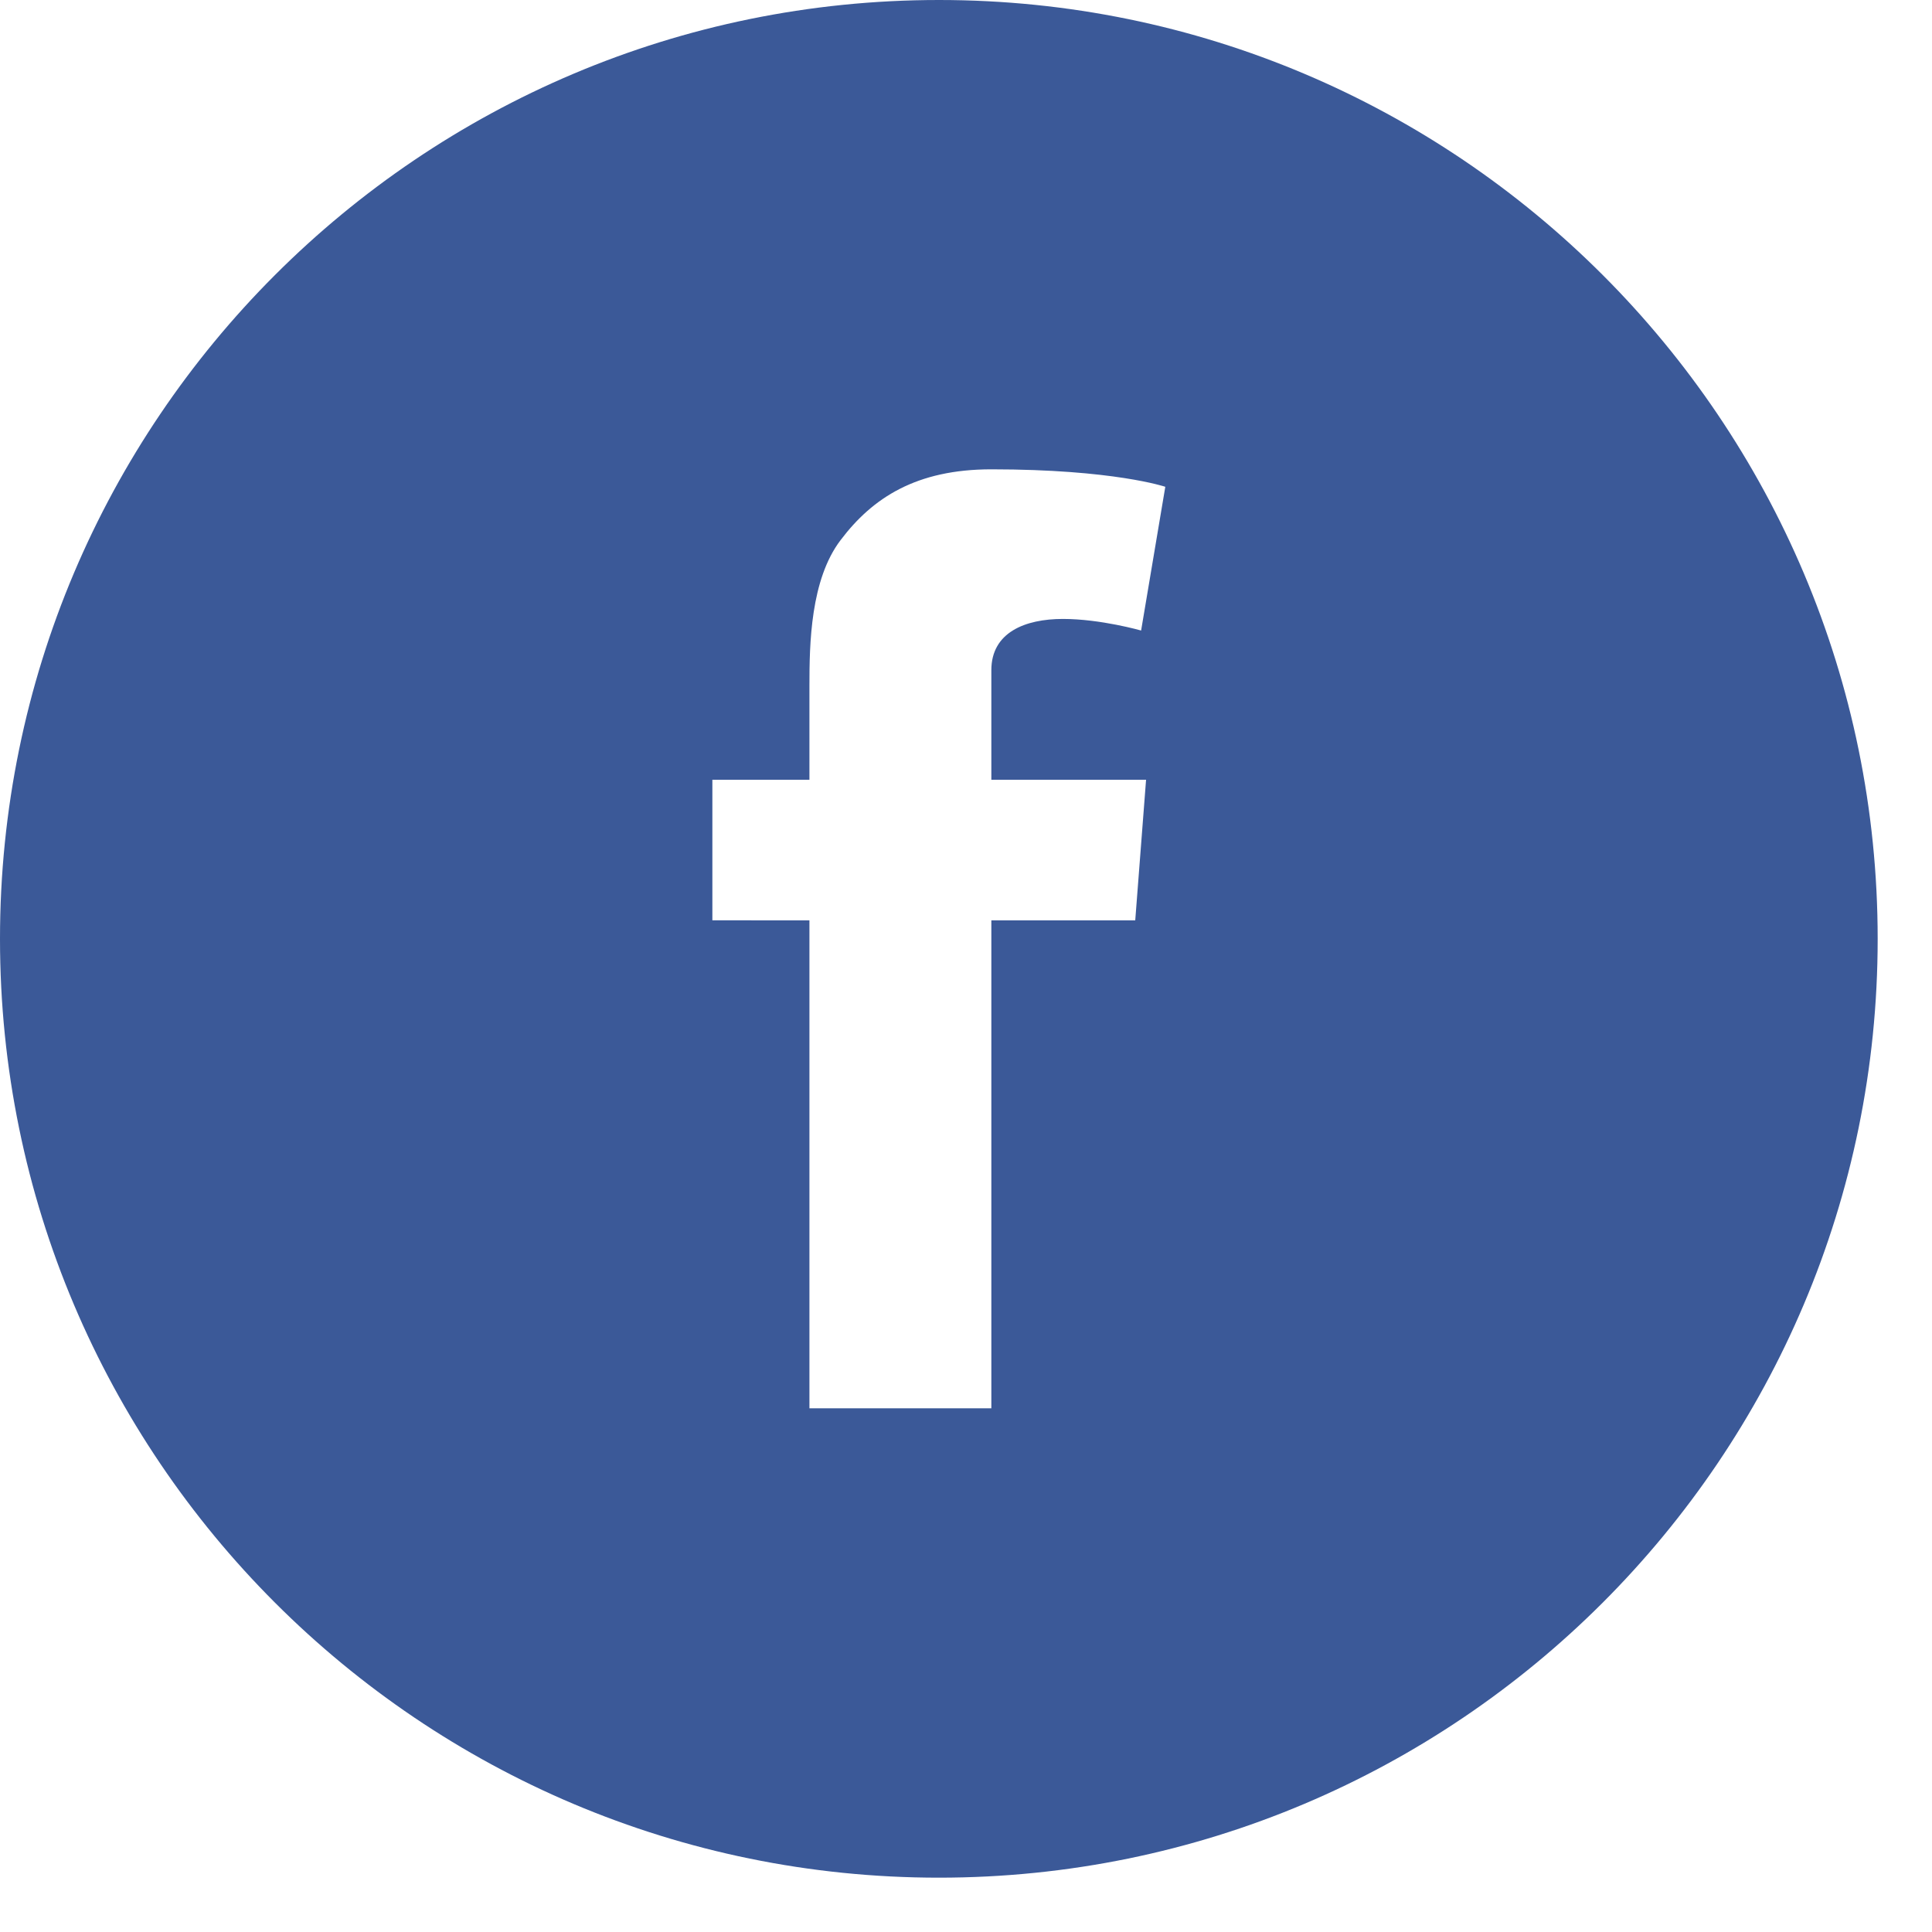 <svg width="25" height="25" viewBox="0 0 25 25" version="1.1" xmlns="http://www.w3.org/2000/svg"><title>Facebook@3x</title><g id="Solutions-Hub" stroke="none" stroke-width="1" fill="none" fill-rule="evenodd"><g id="Solutions-Hub-Desktop" transform="translate(-1029 -4627)" fill="#3b5998"><g id="Footer" transform="translate(20 4521)"><g id="Connect" transform="translate(1009 30)"><g id="ico/social/facebook" transform="translate(0 76)"><path d="M14.83 10.091l-.14 1.818h-1.862v6.314h-2.354v-6.314H9.218V10.09h1.256V8.87c0-.538.013-1.369.404-1.882.412-.545.977-.915 1.95-.915 1.584 0 2.251.226 2.251.226l-.313 1.86s-.524-.15-1.012-.15c-.489 0-.926.174-.926.663v1.418h2.003zM12.15 0C5.439 0 0 5.44 0 12.149c0 6.709 5.44 12.148 12.149 12.148 6.709 0 12.148-5.44 12.148-12.148C24.297 5.439 18.858 0 12.15 0z" id="Facebook"/></g></g></g></g></g></svg>